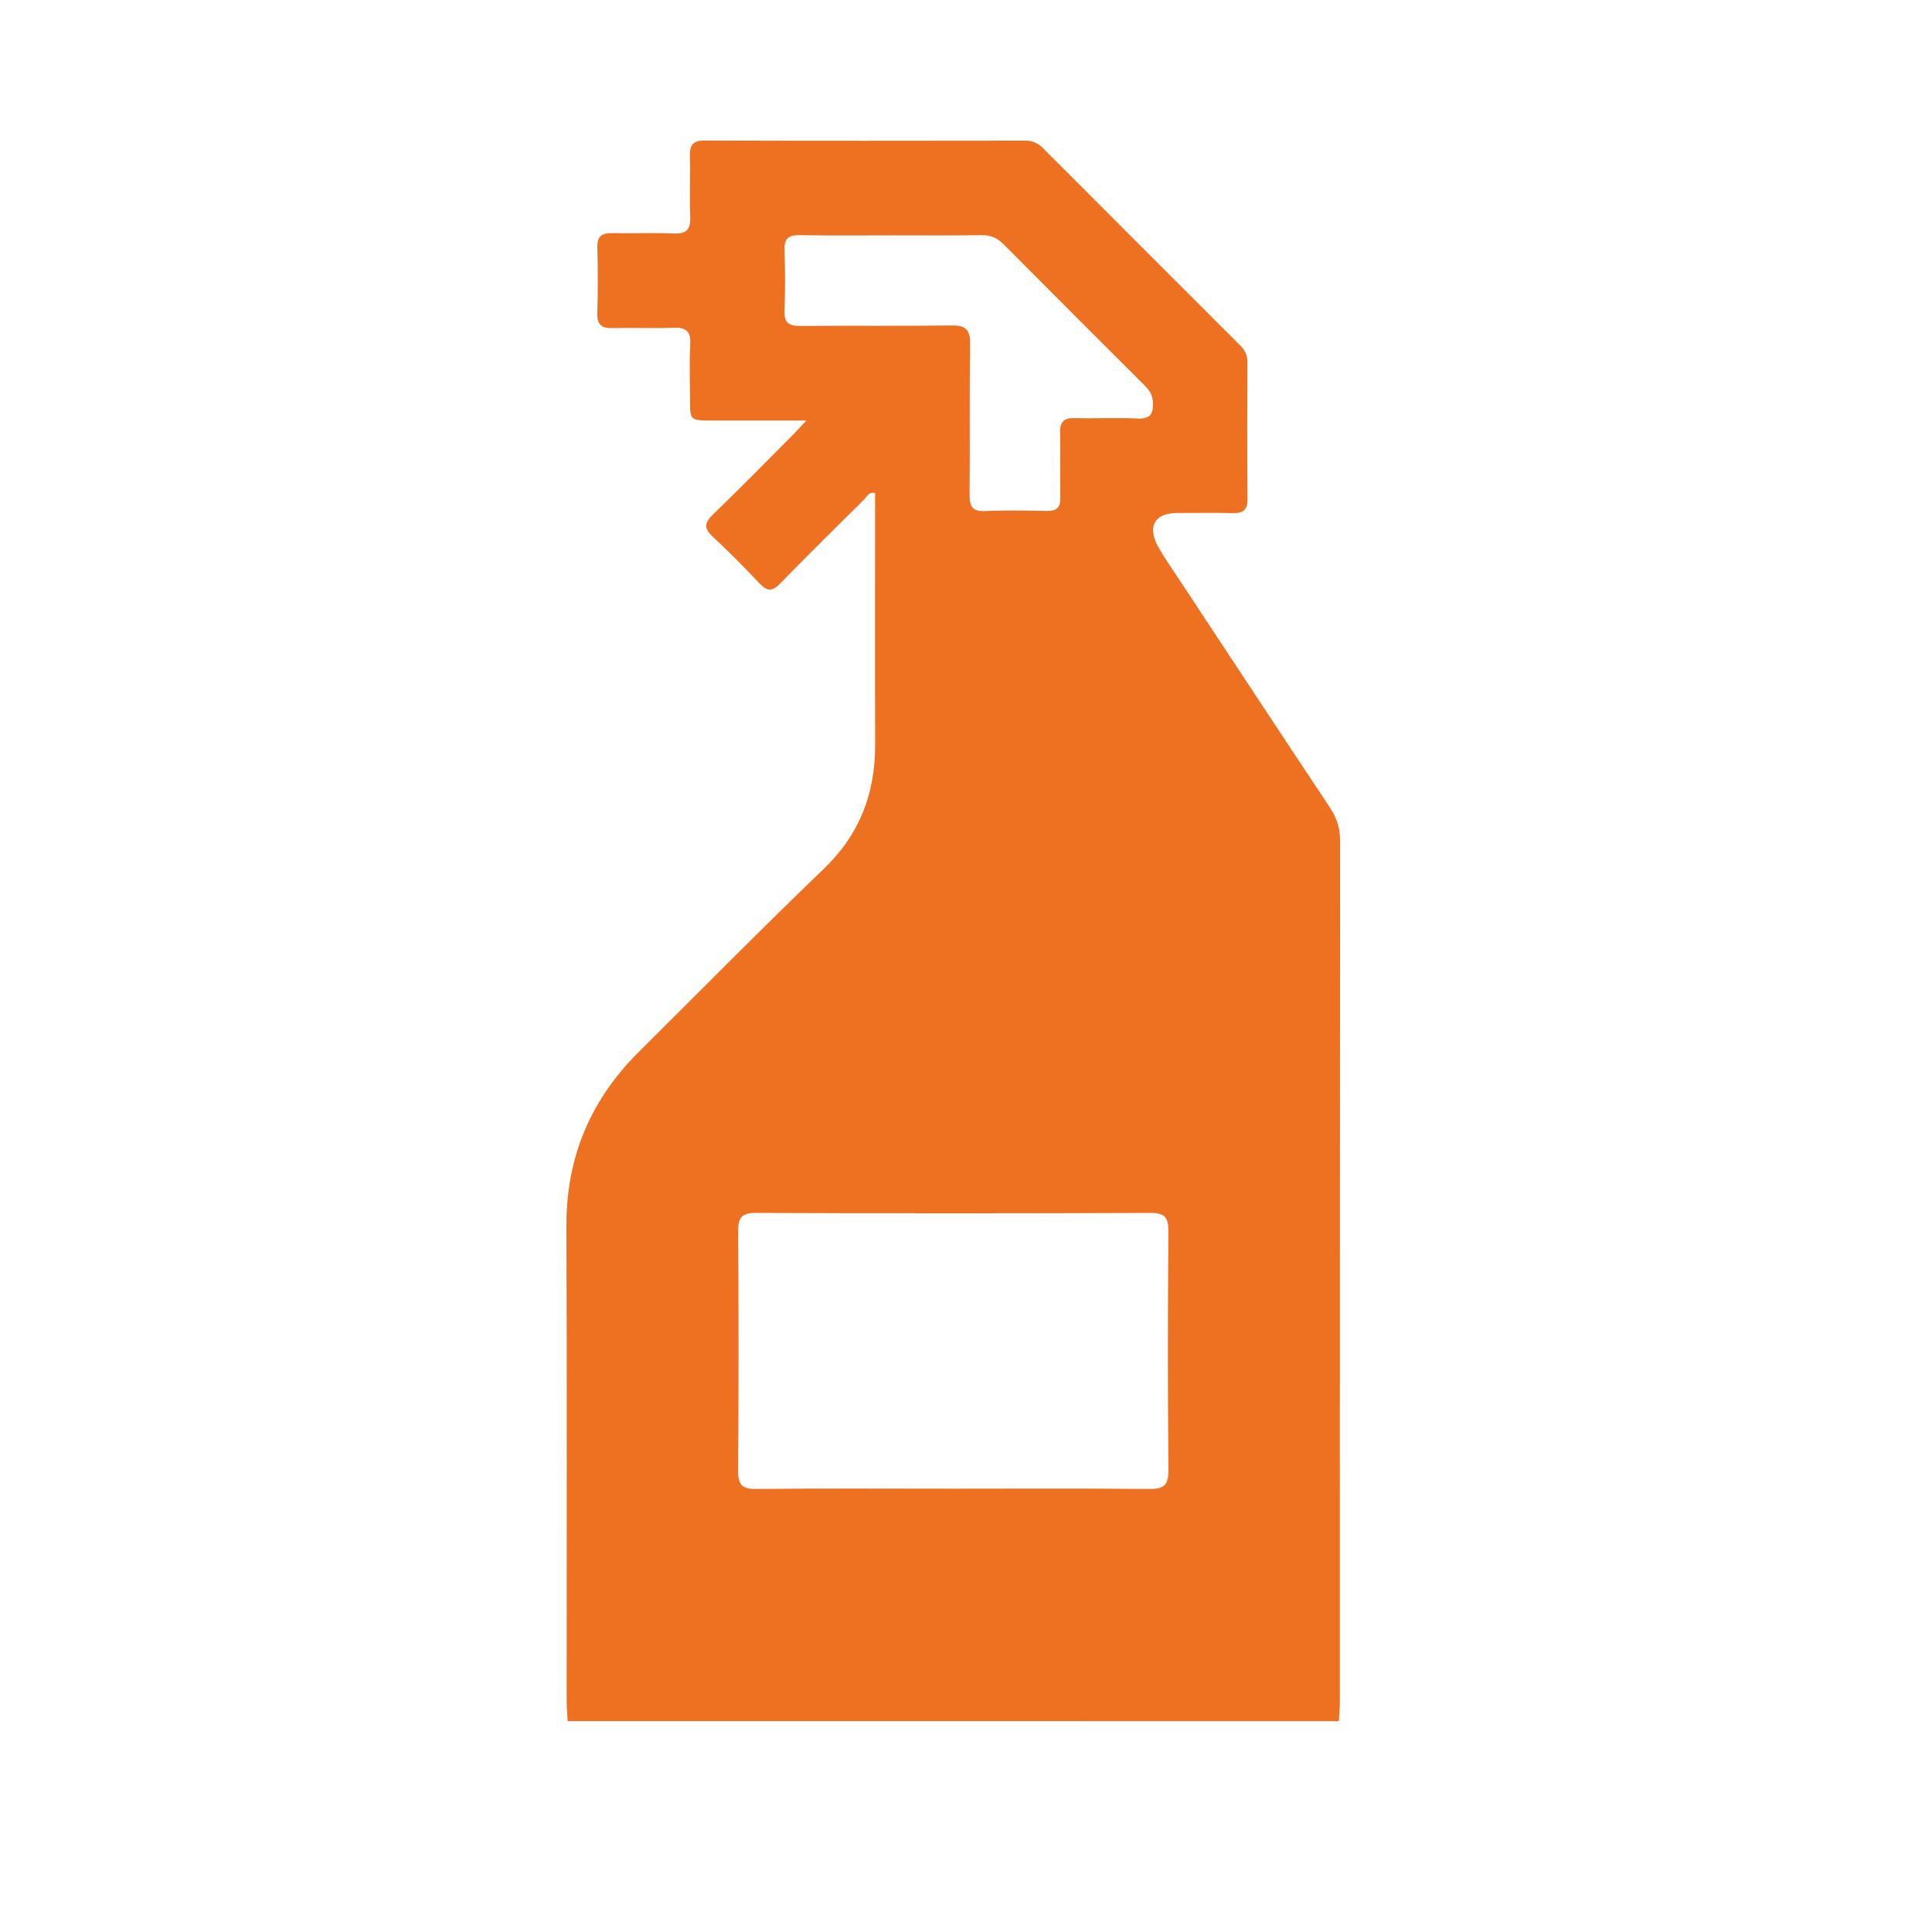 <?xml version="1.0" encoding="utf-8"?>
<!-- Generator: Adobe Illustrator 25.3.1, SVG Export Plug-In . SVG Version: 6.00 Build 0)  -->
<svg version="1.0" id="Ebene_1" xmlns="http://www.w3.org/2000/svg" xmlns:xlink="http://www.w3.org/1999/xlink" x="0px" y="0px"
	 viewBox="0 0 400 400" style="enable-background:new 0 0 400 400;" xml:space="preserve">
<style type="text/css">
	.st0{fill:#EFEEEE;}
	.st1{fill:none;}
	.st2{fill:#222831;}
	.st3{fill:#EE7122;}
	.st4{fill:#FFFFFF;}
</style>
<g>
	<path class="st3" d="M117.53,356.34c-0.07-1.38-0.21-2.75-0.21-4.13c-0.01-32.78,0.08-65.57-0.05-98.35
		c-0.06-14.21,4.97-26.12,14.97-36.06c12.76-12.68,25.39-25.5,38.36-37.96c7.42-7.13,10.62-15.64,10.59-25.7
		c-0.05-17.34-0.01-34.69-0.01-52.07c-1.35-0.29-1.73,0.81-2.33,1.4c-5.83,5.76-11.66,11.53-17.38,17.39
		c-1.55,1.59-2.62,1.62-4.15,0c-3.14-3.33-6.36-6.59-9.71-9.7c-1.83-1.7-1.87-2.84-0.03-4.61c5.67-5.47,11.18-11.1,16.74-16.68
		c0.73-0.73,1.42-1.51,2.64-2.81c-6.97,0-13.3,0.01-19.63,0c-4.45-0.01-4.45-0.01-4.47-4.32c-0.01-3.83-0.15-7.67,0.05-11.49
		c0.14-2.74-0.95-3.49-3.52-3.39c-4.14,0.16-8.3-0.04-12.45,0.07c-2.22,0.06-3.34-0.54-3.27-3.03c0.14-4.57,0.12-9.15,0.01-13.73
		c-0.06-2.29,0.95-2.94,3.06-2.9c4.26,0.09,8.52-0.12,12.77,0.07c2.74,0.12,3.5-0.95,3.39-3.52c-0.17-4.14,0.04-8.3-0.07-12.45
		c-0.06-2.22,0.54-3.28,3.02-3.27c22.14,0.07,44.28,0.05,66.42,0.02c1.5,0,2.63,0.51,3.67,1.55c13.61,13.64,27.23,27.26,40.86,40.88
		c0.96,0.96,1.46,2,1.46,3.38c-0.03,9.47-0.06,18.95,0.02,28.42c0.02,2.3-0.98,2.93-3.08,2.88c-3.83-0.09-7.66-0.02-11.5-0.02
		c-4.69,0-6.28,2.86-3.83,7.14c1.42,2.49,3.09,4.84,4.67,7.24c10.26,15.55,20.49,31.1,30.81,46.61c1.41,2.13,2.1,4.24,2.1,6.83
		c-0.05,59.5-0.04,119-0.05,178.51c0,1.27-0.14,2.54-0.21,3.81C223.97,356.34,170.75,356.34,117.53,356.34z M197.07,308.22
		c13.61,0,27.22-0.08,40.83,0.06c2.99,0.03,4.04-0.73,4.01-3.89c-0.15-16.48-0.13-32.96-0.01-49.44c0.02-2.88-0.73-3.84-3.74-3.83
		c-27.22,0.11-54.44,0.11-81.66,0c-3.1-0.01-3.69,1.11-3.67,3.89c0.1,16.48,0.11,32.96-0.01,49.44c-0.02,2.88,0.73,3.87,3.74,3.83
		C170.06,308.13,183.57,308.22,197.07,308.22z M184.75,48.73c-6.38,0-12.77,0.07-19.15-0.04c-2.31-0.04-3.27,0.65-3.18,3.08
		c0.15,4.14,0.17,8.3,0,12.45c-0.1,2.55,0.83,3.3,3.32,3.27c10.43-0.11,20.86,0.04,31.28-0.1c2.9-0.04,3.87,0.85,3.82,3.8
		c-0.15,10.43,0,20.85-0.1,31.28c-0.02,2.45,0.64,3.46,3.24,3.34c4.25-0.18,8.51-0.12,12.77-0.02c2.09,0.05,2.82-0.77,2.78-2.82
		c-0.09-4.47,0.05-8.94-0.05-13.41c-0.05-2.2,0.76-3.04,2.97-2.99c4.36,0.11,8.73-0.12,13.08,0.08c2.69,0.12,3.28-1.04,3.17-3.41
		c-0.07-1.56-0.83-2.55-1.83-3.55c-9.71-9.7-19.43-19.39-29.1-29.13c-1.3-1.31-2.65-1.9-4.5-1.87
		C197.09,48.78,190.92,48.73,184.75,48.73z"/>
</g>
</svg>
